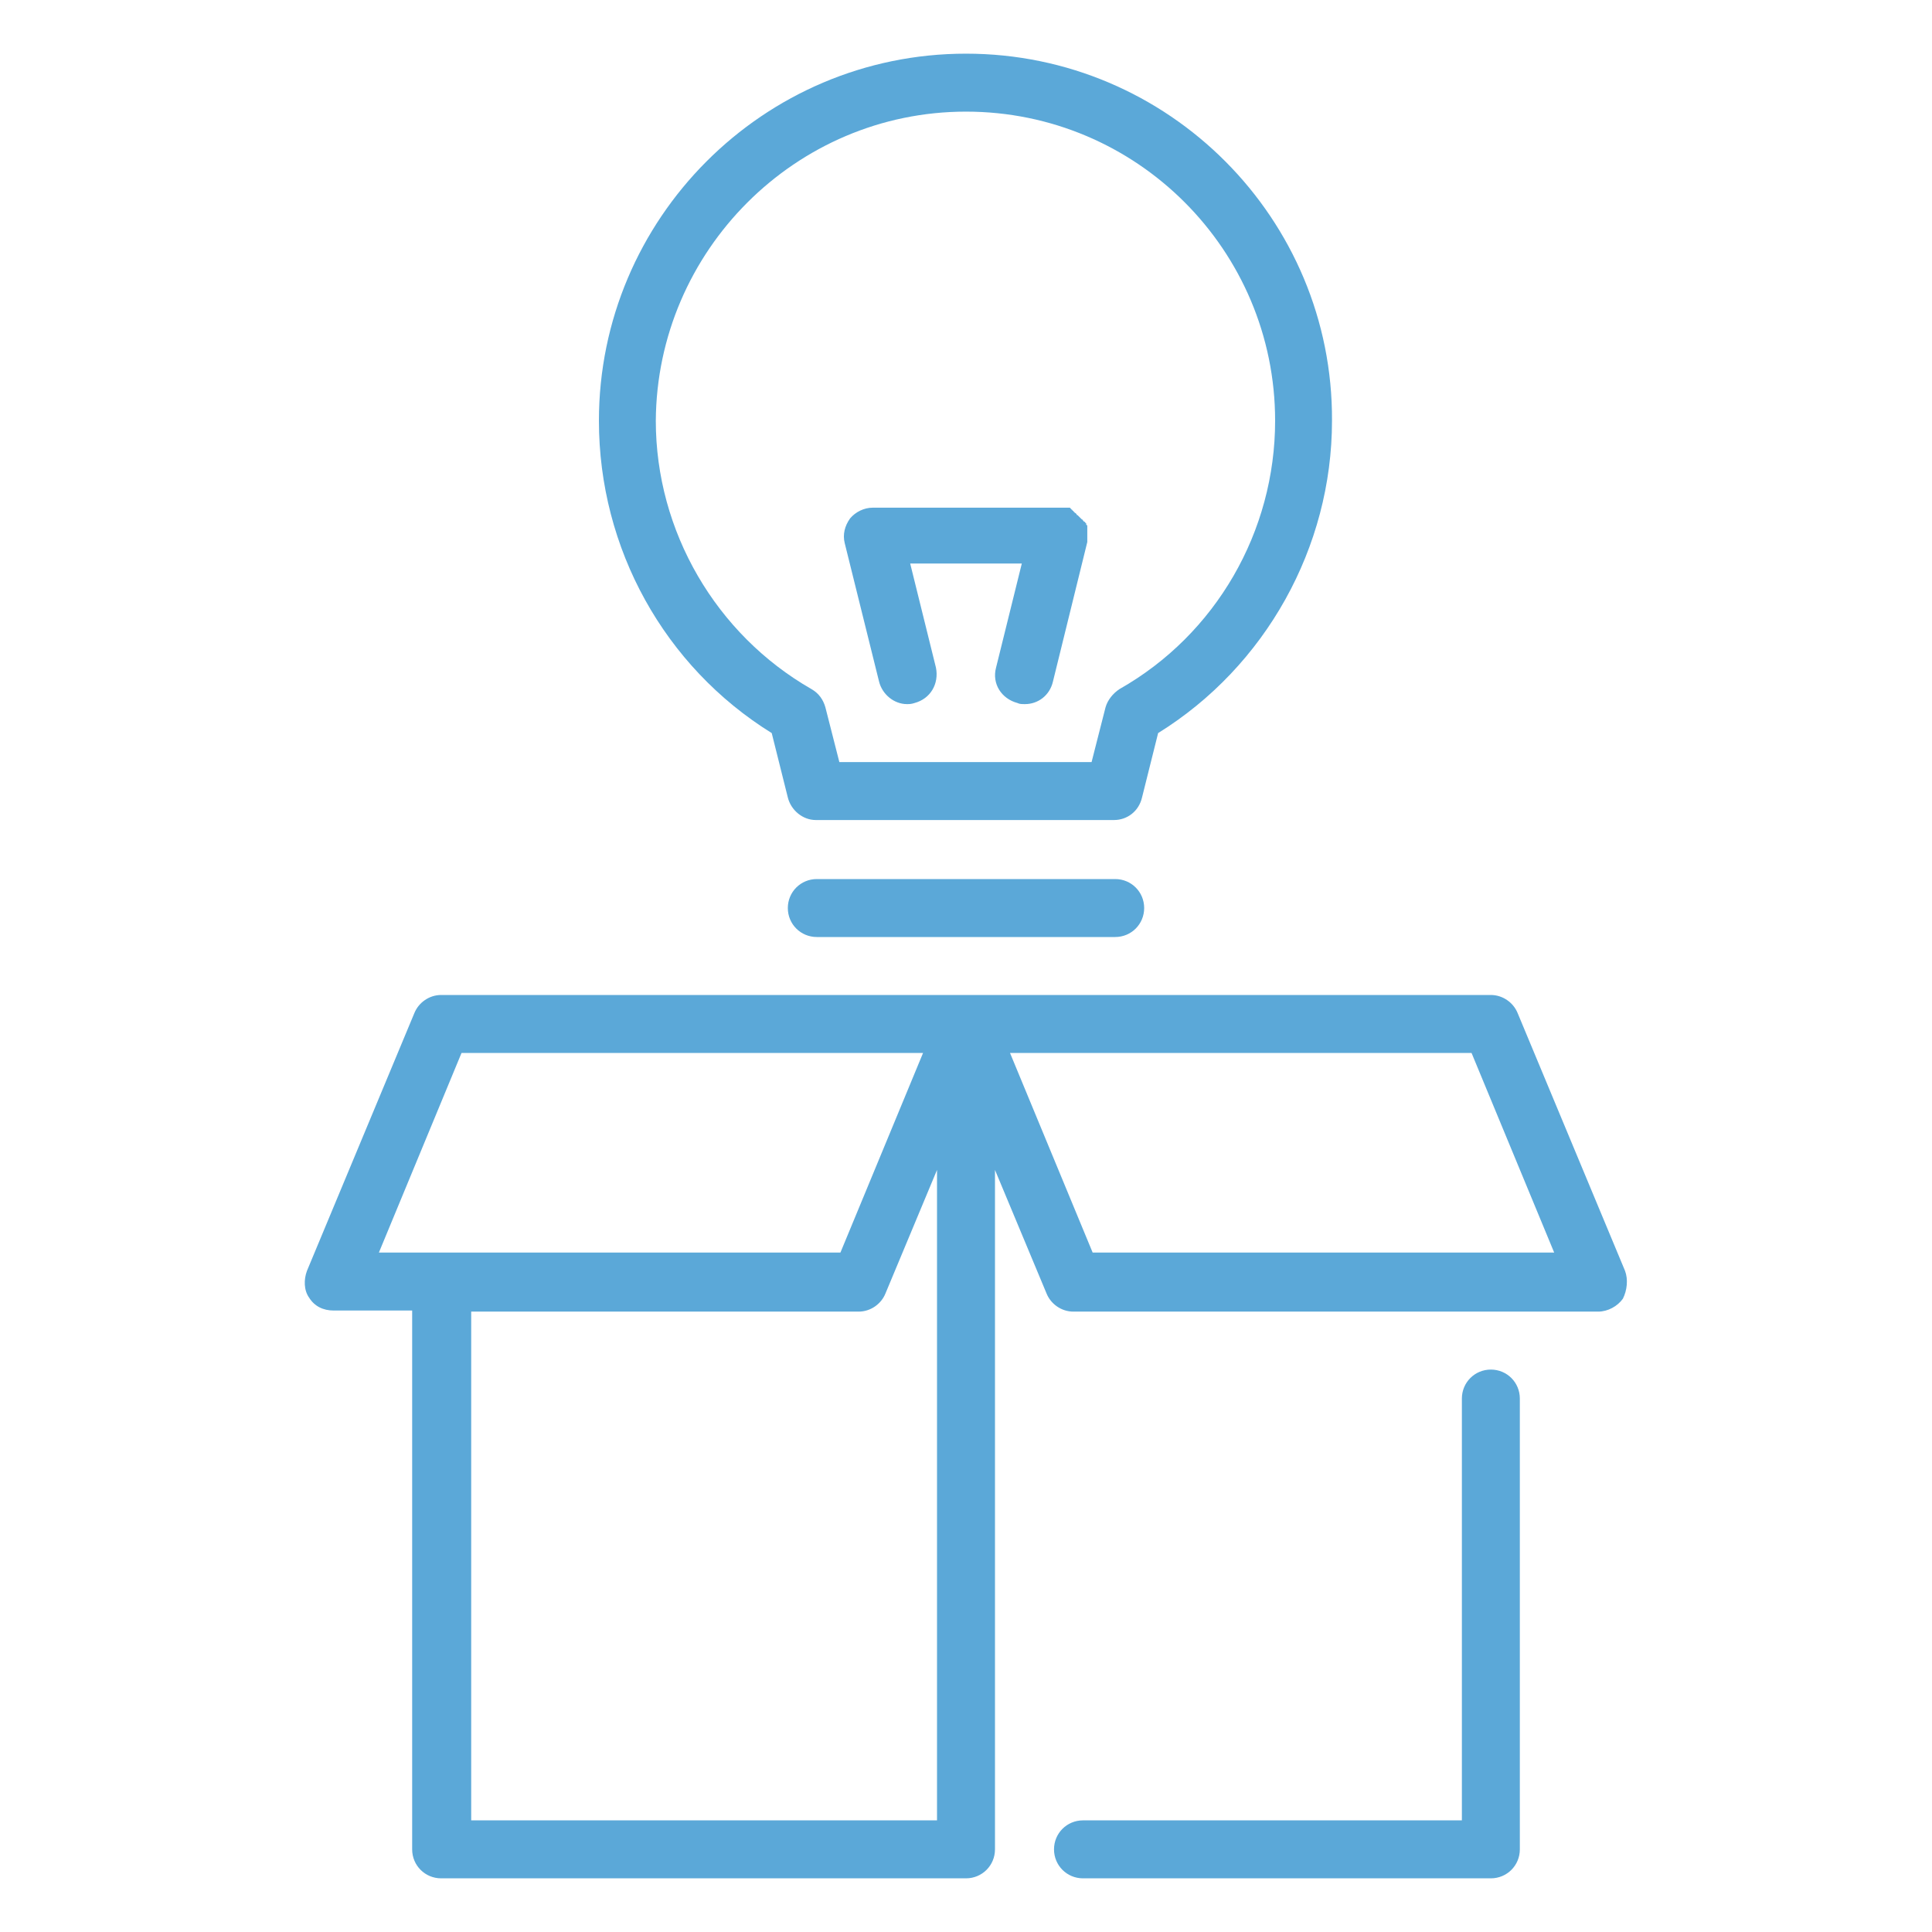 <?xml version="1.0" encoding="utf-8"?>
<!-- Generator: Adobe Illustrator 22.0.1, SVG Export Plug-In . SVG Version: 6.00 Build 0)  -->
<svg version="1.1" id="Layer_1" xmlns="http://www.w3.org/2000/svg" xmlns:xlink="http://www.w3.org/1999/xlink" x="0px" y="0px"
	 viewBox="0 0 180 180" style="enable-background:new 0 0 180 180;" xml:space="preserve">
<style type="text/css">
	.st0{fill:#5BA8D8;}
</style>
<g>
	<path class="st0" d="M138.9,127.6c-1.5,0-2.7,1.2-2.7,2.7v39.3h-35.3c-1.5,0-2.7,1.2-2.7,2.7s1.2,2.7,2.7,2.7h38
		c1.5,0,2.7-1.2,2.7-2.7v-42C141.6,128.8,140.4,127.6,138.9,127.6L138.9,127.6z"/>
	<path class="st0" d="M151.4,118.4l-10-24c-0.4-1-1.4-1.7-2.5-1.7H41.1c-1.1,0-2.1,0.7-2.5,1.7l-10,24c-0.3,0.8-0.3,1.8,0.2,2.5
		c0.5,0.8,1.3,1.2,2.3,1.2h7.3v50.2c0,1.5,1.2,2.7,2.7,2.7H90c1.5,0,2.7-1.2,2.7-2.7V109l4.8,11.5c0.4,1,1.4,1.7,2.5,1.7h48.9
		c0.9,0,1.8-0.5,2.3-1.2C151.6,120.2,151.7,119.2,151.4,118.4L151.4,118.4z M43,98.1h43l-7.7,18.6h-43L43,98.1z M43.9,169.6v-47.4
		H80c1.1,0,2.1-0.7,2.5-1.7l4.8-11.5v60.6H43.9L43.9,169.6z M101.8,116.7l-7.7-18.6h43l7.7,18.6H101.8z"/>
	<path class="st0" d="M71.9,68.3l1.5,6c0.3,1.2,1.4,2.1,2.6,2.1h27.8c1.2,0,2.3-0.8,2.6-2.1l1.5-6c10-6.2,16.2-17.3,16.2-29.1
		C124.2,20.4,108.9,5,90,5S55.8,20.4,55.8,39.2C55.8,51.1,61.9,62.1,71.9,68.3z M90,10.4c15.9,0,28.8,12.9,28.8,28.8
		c0,10.3-5.5,19.9-14.5,25c-0.6,0.4-1.1,1-1.3,1.7l-1.3,5.1H78.2l-1.3-5.1c-0.2-0.7-0.6-1.3-1.3-1.7c-8.9-5.1-14.5-14.7-14.5-25
		C61.2,23.4,74.1,10.4,90,10.4z"/>
	<path class="st0" d="M103.9,81.9H76.1c-1.5,0-2.7,1.2-2.7,2.7s1.2,2.7,2.7,2.7h27.8c1.5,0,2.7-1.2,2.7-2.7S105.4,81.9,103.9,81.9z"
		/>
	<path class="st0" d="M81.9,63.5c0.3,1.2,1.4,2.1,2.6,2.1c0.2,0,0.4,0,0.7-0.1c1.5-0.4,2.3-1.8,2-3.3l-2.4-9.7h10.4l-2.4,9.7
		c-0.4,1.5,0.5,2.9,2,3.3c0.2,0.1,0.4,0.1,0.7,0.1c1.2,0,2.3-0.8,2.6-2.1l3.2-13c0,0,0,0,0,0c0-0.1,0-0.1,0-0.2c0,0,0-0.1,0-0.1
		c0,0,0-0.1,0-0.1c0-0.1,0-0.1,0-0.2c0,0,0,0,0,0c0,0,0,0,0-0.1c0-0.1,0-0.1,0-0.2c0,0,0-0.1,0-0.1c0,0,0-0.1,0-0.1c0,0,0-0.1,0-0.1
		c0,0,0-0.1,0-0.1c0,0,0-0.1,0-0.1c0,0,0-0.1,0-0.1c0,0,0-0.1-0.1-0.1c0,0,0-0.1,0-0.1c0,0,0-0.1-0.1-0.1c0,0,0-0.1-0.1-0.1
		c0,0-0.1-0.1-0.1-0.1c0,0,0-0.1-0.1-0.1c0,0-0.1-0.1-0.1-0.1c0,0-0.1-0.1-0.1-0.1c0,0-0.1-0.1-0.1-0.1c0,0-0.1-0.1-0.1-0.1
		c0,0-0.1,0-0.1-0.1c0,0-0.1-0.1-0.1-0.1c0,0-0.1,0-0.1-0.1c0,0-0.1,0-0.1-0.1c0,0-0.1,0-0.1-0.1c0,0-0.1,0-0.1-0.1
		c0,0-0.1,0-0.1-0.1c0,0-0.1,0-0.1,0c-0.1,0-0.1,0-0.2,0c0,0,0,0-0.1,0c0,0,0,0,0,0c-0.1,0-0.1,0-0.2,0c0,0-0.1,0-0.1,0
		c0,0-0.1,0-0.1,0c-0.1,0-0.1,0-0.2,0c0,0,0,0,0,0H81.3c-0.8,0-1.6,0.4-2.1,1c-0.5,0.7-0.7,1.5-0.5,2.3L81.9,63.5L81.9,63.5z"/>
</g>
</svg>
